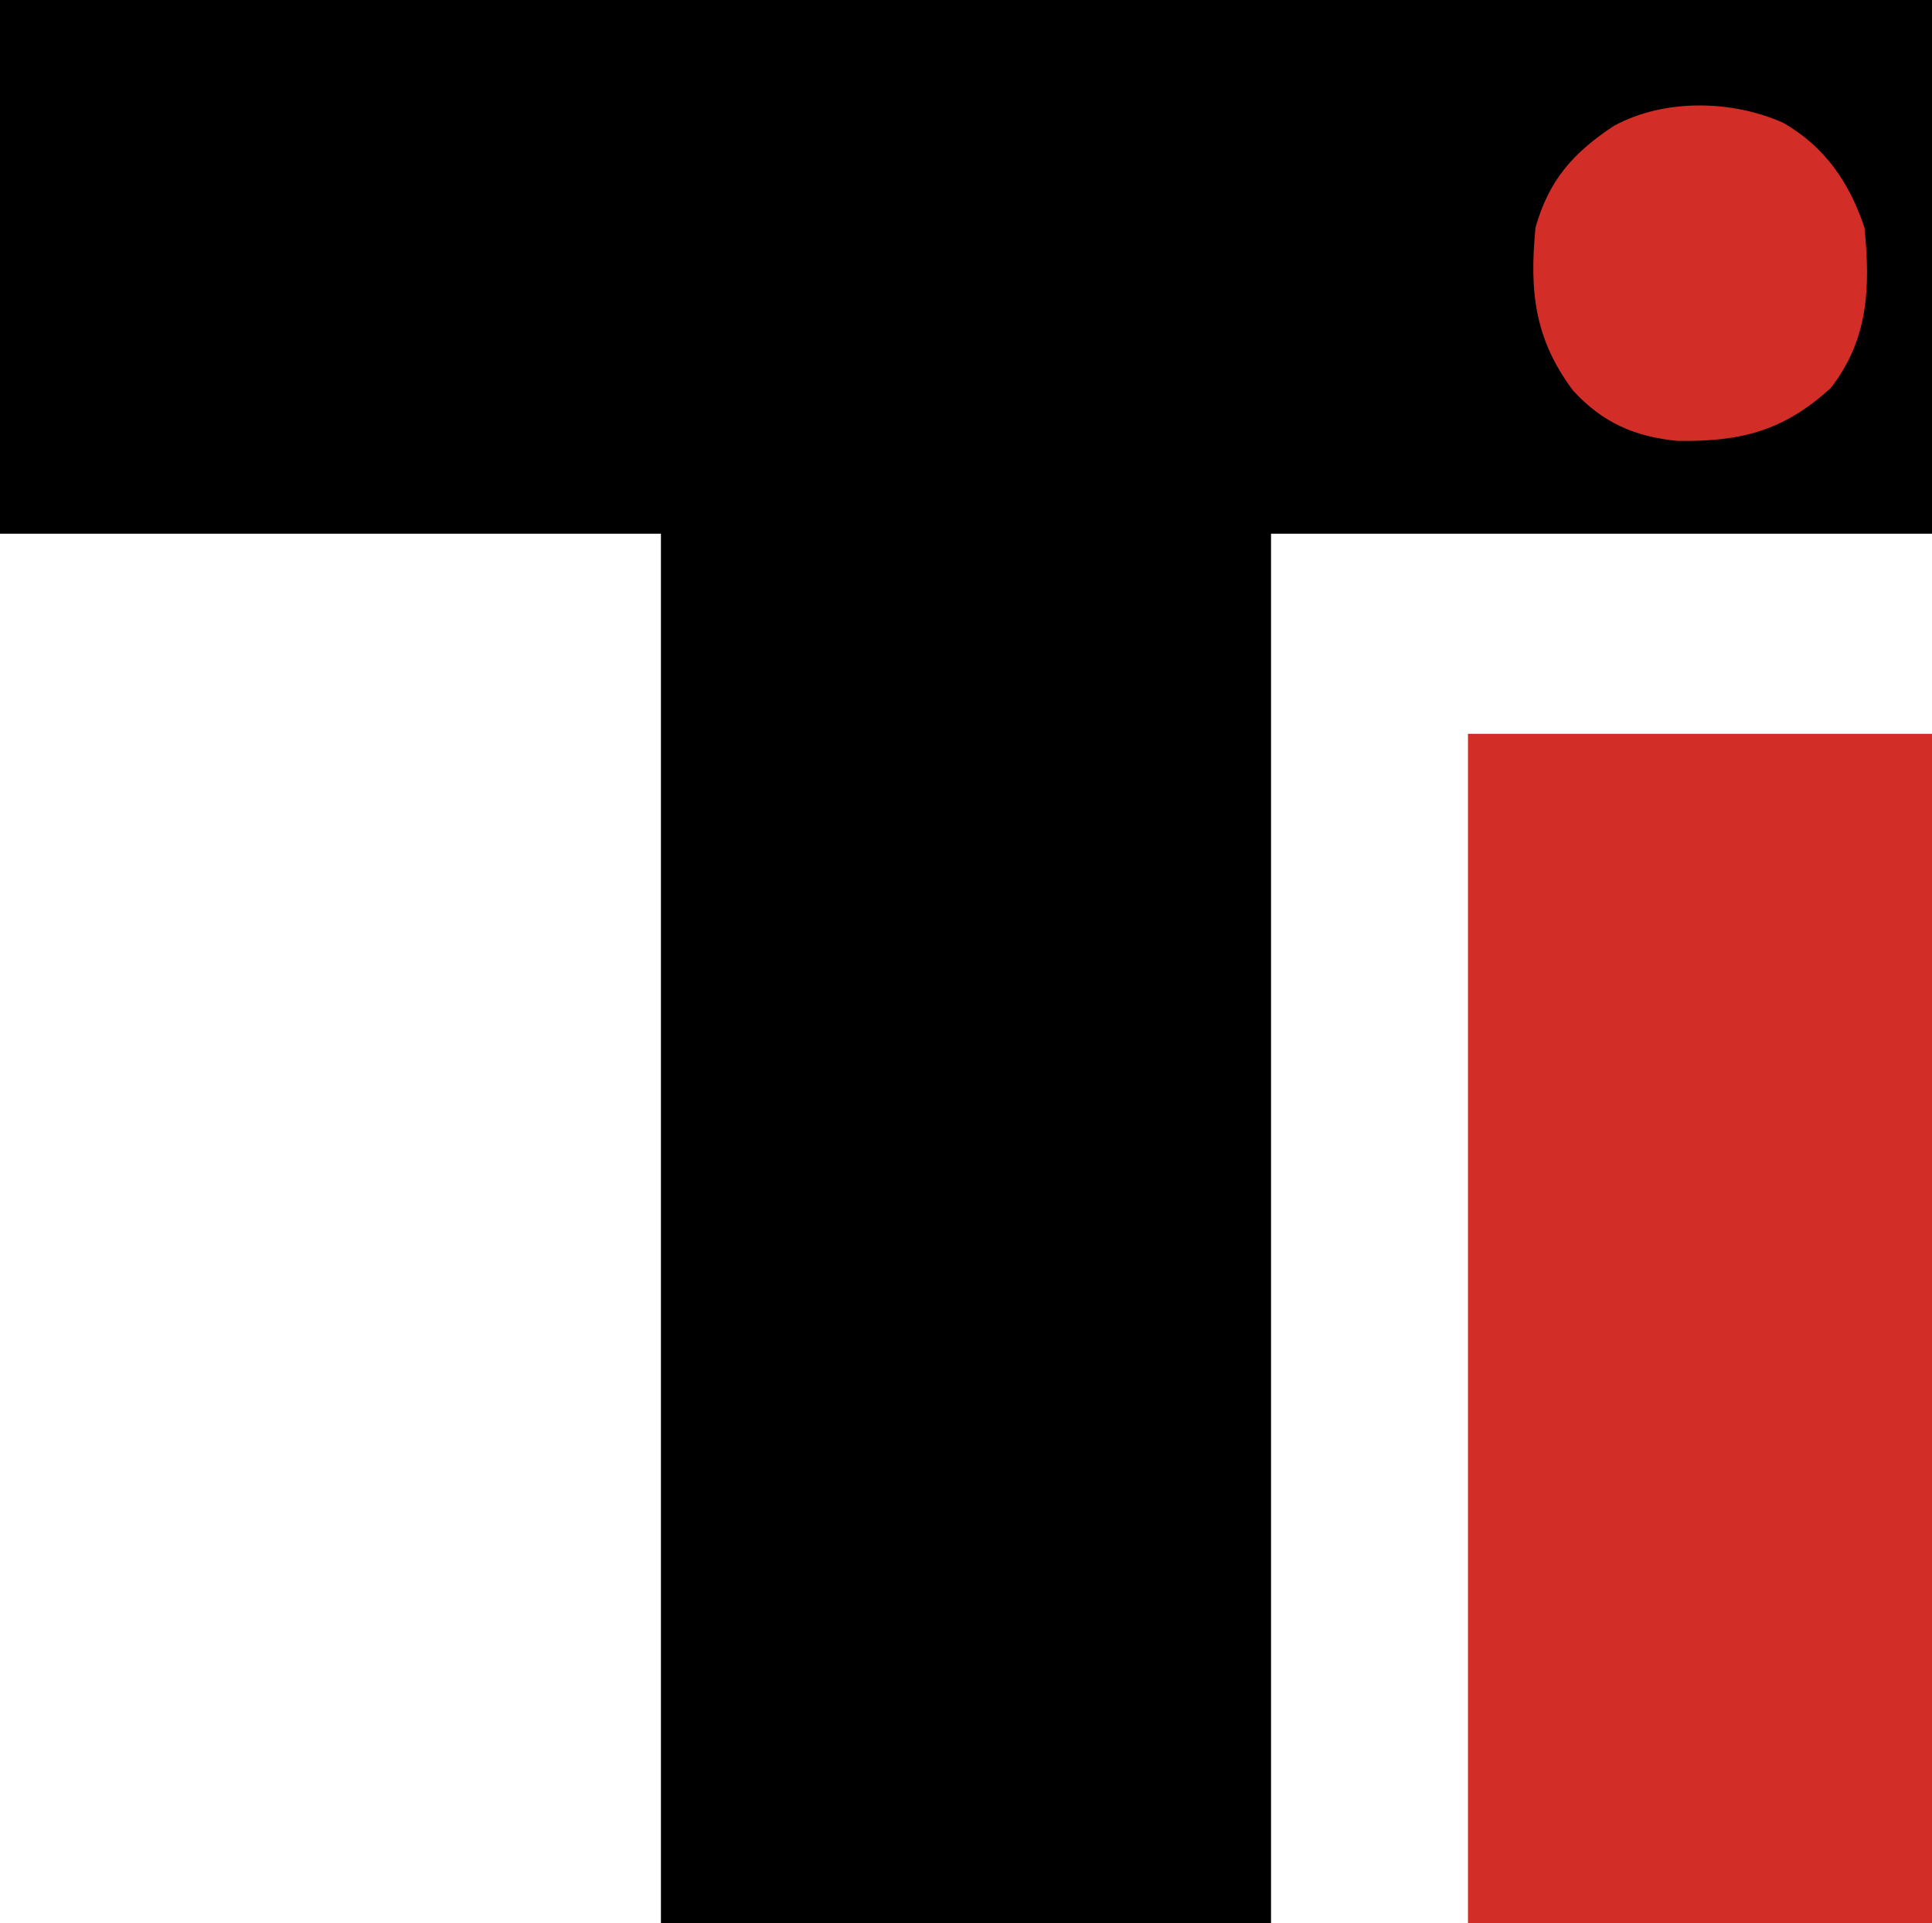 <?xml version="1.0" encoding="UTF-8" standalone="no"?>
<!DOCTYPE svg PUBLIC "-//W3C//DTD SVG 1.1//EN" "http://www.w3.org/Graphics/SVG/1.1/DTD/svg11.dtd">
<!-- Created with Vectornator (http://vectornator.io/) -->
<svg height="100%" stroke-miterlimit="10" style="fill-rule:nonzero;clip-rule:evenodd;stroke-linecap:round;stroke-linejoin:round;" version="1.1" viewBox="0 0 183.2 182.4" width="100%" xml:space="preserve" xmlns="http://www.w3.org/2000/svg" xmlns:vectornator="http://vectornator.io" xmlns:xlink="http://www.w3.org/1999/xlink">
<defs/>
<clipPath id="ArtboardFrame">
<rect height="182.4" width="183.2" x="0" y="0"/>
</clipPath>
<g clip-path="url(#ArtboardFrame)" id="Untitled" vectornator:layerName="Untitled">
<path d="M1.85407e-14 25.311C1.85407e-14 33.747 1.85407e-14 42.184 1.85407e-14 50.621C10.445 50.621 20.891 50.621 31.336 50.621C41.782 50.621 52.227 50.621 62.672 50.621C62.672 72.718 62.672 94.814 62.672 116.911C62.672 139.007 62.672 161.104 62.672 183.2C72.314 183.2 81.956 183.2 91.598 183.2C101.24 183.2 110.882 183.2 120.524 183.2C120.524 161.104 120.524 139.007 120.524 116.911C120.524 94.814 120.524 72.718 120.524 50.621C131.103 50.621 141.683 50.621 152.262 50.621C162.841 50.621 173.421 50.621 184 50.621C184 42.184 184 33.747 184 25.311C184 16.874 184 8.437 184 2.4758e-14C153.333 2.4758e-14 122.667 2.4758e-14 92 2.4758e-14C61.333 2.4758e-14 30.667 2.4758e-14 1.85407e-14 2.4758e-14C1.85407e-14 8.437 1.85407e-14 16.874 1.85407e-14 25.311ZM139.808 126.553C139.808 145.435 139.808 164.318 139.808 183.2C147.173 183.2 154.539 183.2 161.904 183.2C169.269 183.2 176.635 183.2 184 183.2C184 164.318 184 145.435 184 126.553C184 107.67 184 88.788 184 69.905C176.635 69.905 169.269 69.905 161.904 69.905C154.539 69.905 147.173 69.905 139.808 69.905C139.808 88.788 139.808 107.67 139.808 126.553Z" fill="#000000" fill-rule="nonzero" opacity="1" stroke="none" vectornator:layerName="Curve 1"/>
<path d="M139.2 69.6C153.72 69.6 168.24 69.6 183.2 69.6C183.2 106.824 183.2 144.048 183.2 182.4C168.68 182.4 154.16 182.4 139.2 182.4C139.2 145.176 139.2 107.952 139.2 69.6Z" fill="#d22d26" fill-rule="nonzero" opacity="1" stroke="none" vectornator:layerName="Curve 2"/>
<path d="M169.1 11.65C173.058 13.926 175.376 17.327 176.8 21.6C177.356 27.24 177.184 32.205 173.6 36.8C169.11 40.892 165.096 41.898 159.084 41.819C155 41.428 151.925 40.074 149.147 37.025C145.497 32.117 145.023 27.627 145.6 21.6C146.857 17.095 149.192 14.465 153.053 11.928C157.821 9.35 164.2 9.466 169.1 11.65Z" fill="#d22d26" fill-rule="nonzero" opacity="1" stroke="none" vectornator:layerName="Curve 3"/>
</g>
</svg>
